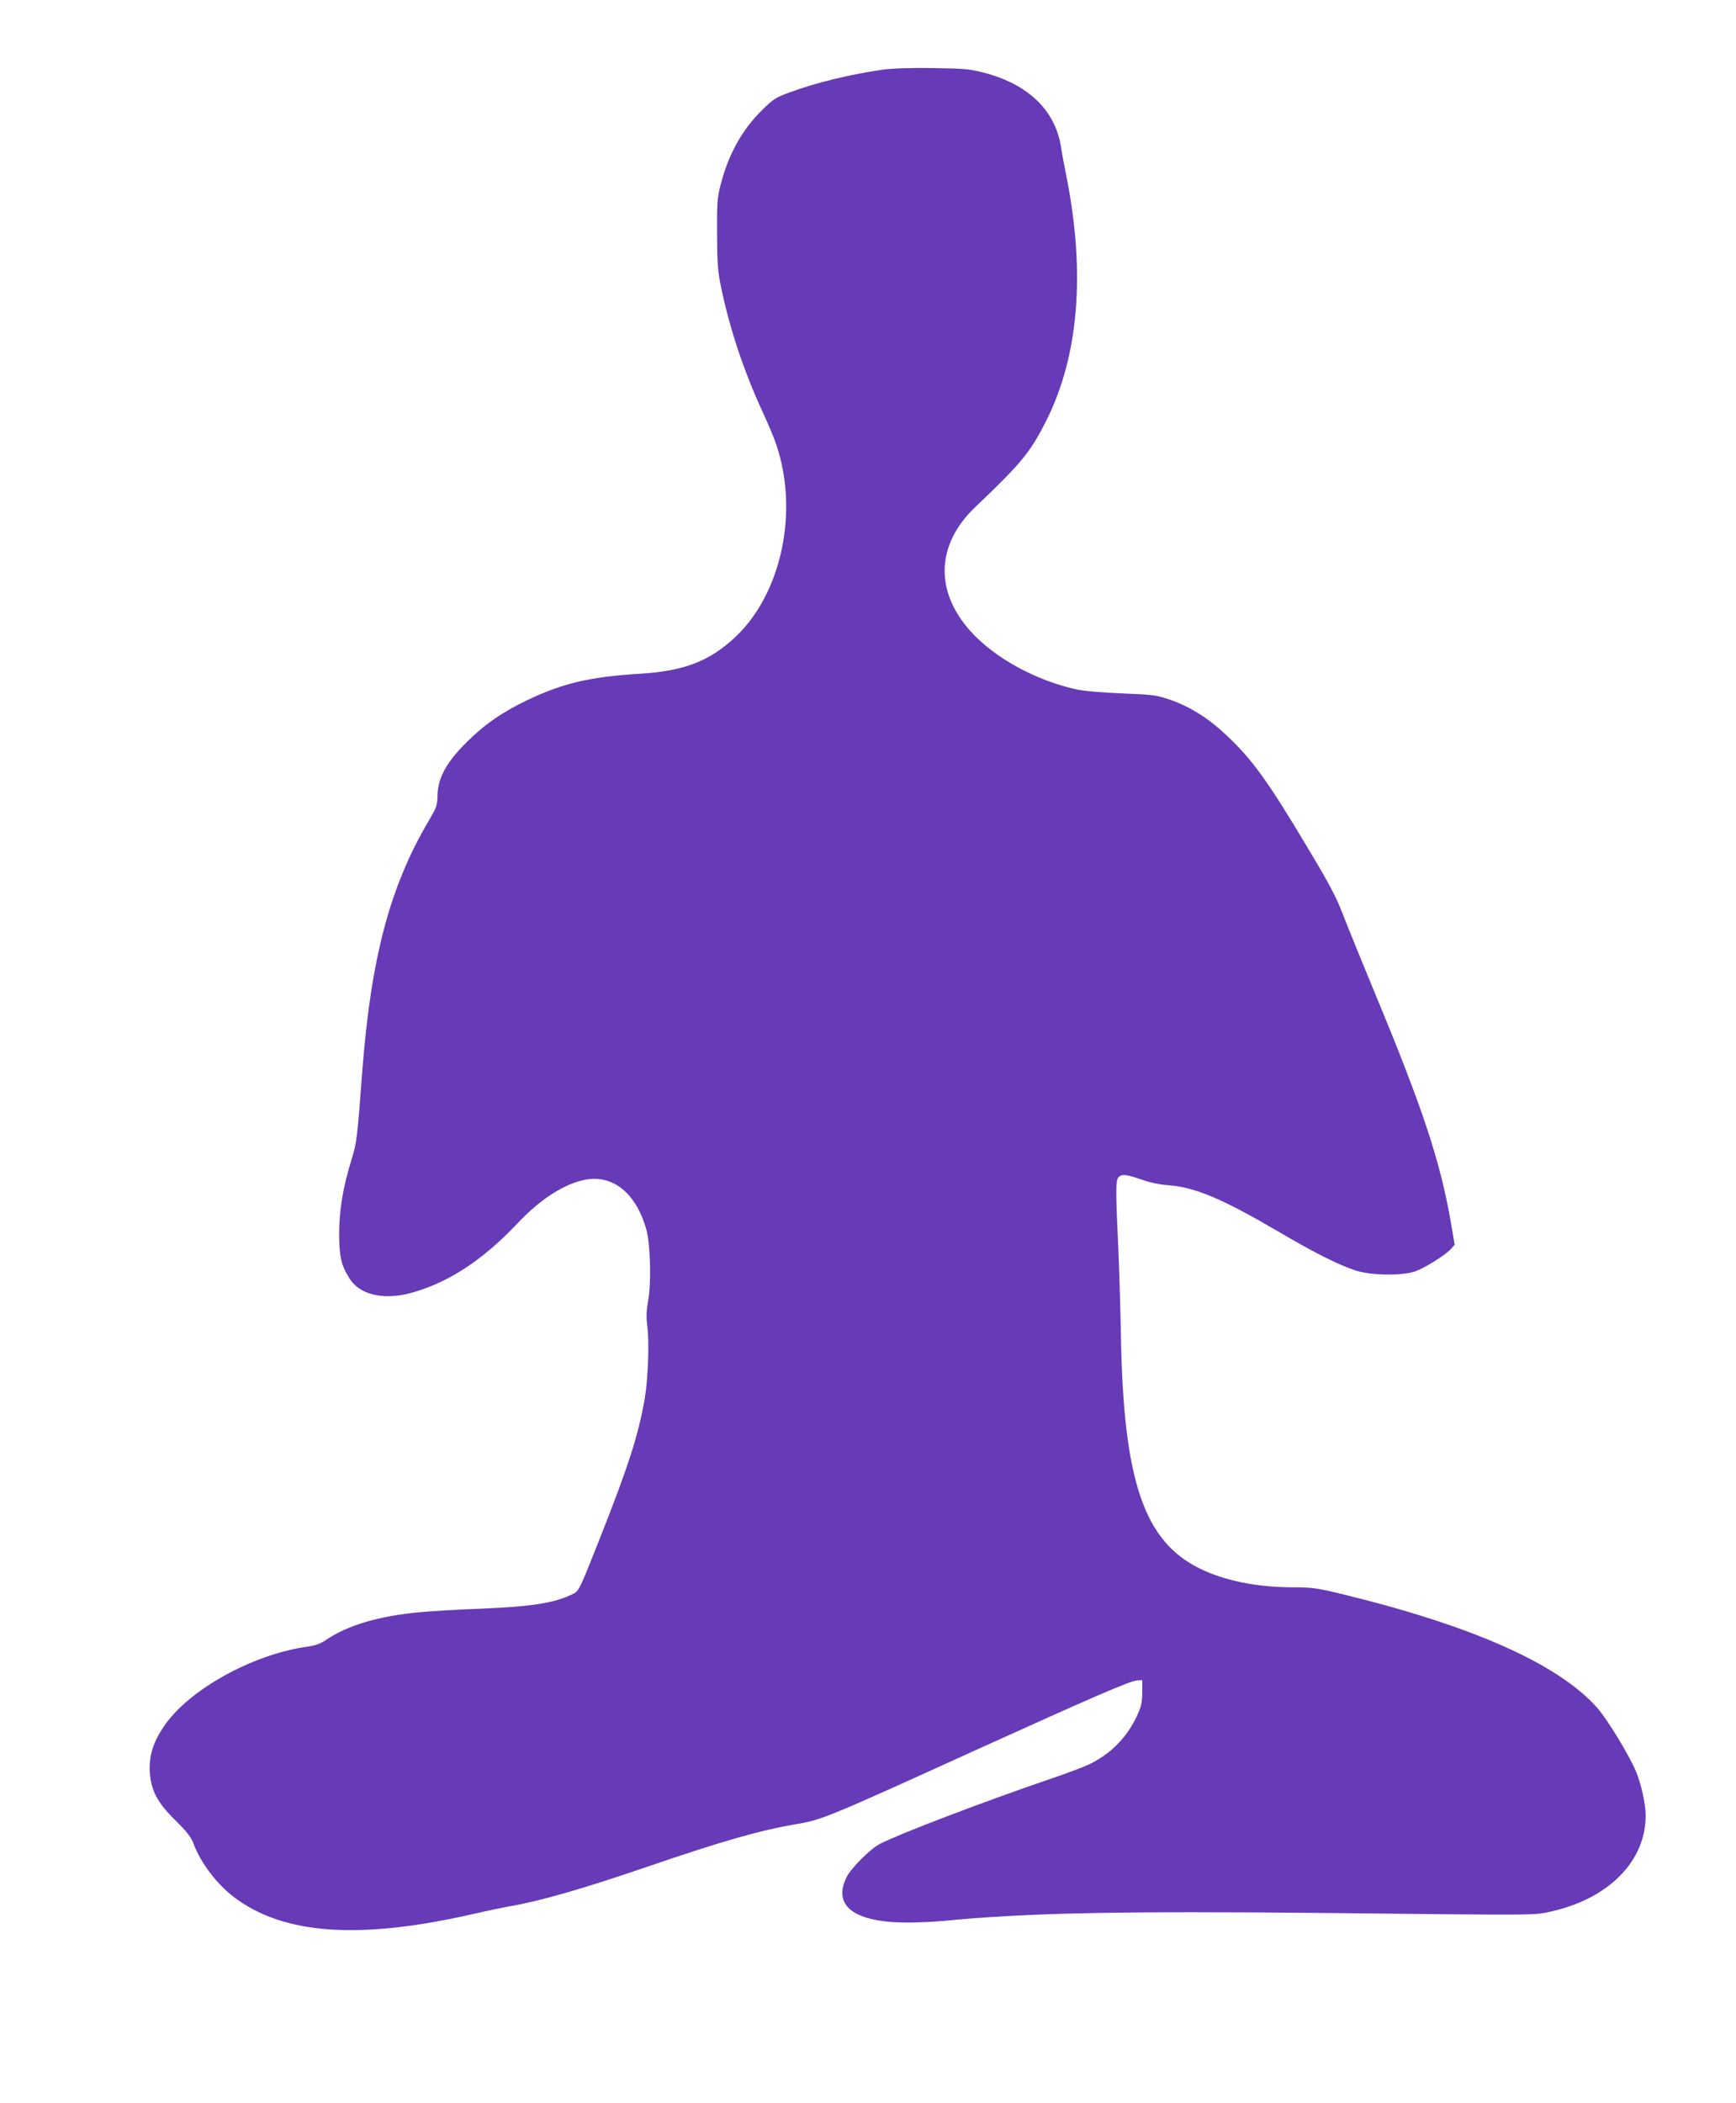 <?xml version="1.0" standalone="no"?>
<!DOCTYPE svg PUBLIC "-//W3C//DTD SVG 20010904//EN"
 "http://www.w3.org/TR/2001/REC-SVG-20010904/DTD/svg10.dtd">
<svg version="1.0" xmlns="http://www.w3.org/2000/svg"
 width="1057pt" height="1280pt" viewBox="0 0 1057 1280"
 preserveAspectRatio="xMidYMid meet">
<g transform="translate(0,1280) scale(0.1,-0.1)"
fill="#673ab7" stroke="none">
<path d="M5375 12376 c-200 -29 -401 -77 -569 -139 -80 -29 -98 -40 -162 -103
-126 -123 -209 -273 -257 -461 -20 -78 -22 -111 -21 -298 1 -186 4 -225 27
-335 52 -247 138 -504 252 -750 32 -69 68 -156 81 -194 139 -407 33 -908 -248
-1172 -157 -148 -314 -208 -580 -224 -307 -19 -468 -57 -686 -160 -155 -74
-265 -151 -373 -259 -122 -122 -173 -216 -175 -321 -1 -61 -6 -74 -53 -154
-238 -403 -353 -837 -406 -1536 -30 -401 -33 -422 -64 -525 -53 -171 -75 -305
-76 -450 0 -143 12 -195 64 -277 60 -95 200 -130 359 -90 230 59 443 195 662
426 133 141 267 230 392 262 179 46 330 -69 394 -301 24 -88 30 -318 11 -427
-12 -68 -13 -104 -5 -165 12 -96 4 -318 -17 -438 -39 -221 -97 -404 -277 -858
-118 -298 -123 -309 -157 -326 -111 -56 -249 -78 -564 -91 -139 -5 -304 -15
-367 -21 -253 -23 -445 -80 -578 -171 -30 -21 -63 -32 -110 -39 -335 -46 -728
-265 -876 -488 -64 -96 -89 -177 -84 -273 7 -114 46 -189 160 -300 69 -69 93
-100 108 -142 43 -114 139 -240 243 -320 303 -231 768 -263 1471 -101 83 19
180 39 216 45 183 32 448 108 844 244 441 151 675 218 900 256 149 25 195 44
1066 440 741 336 961 431 1005 434 l30 1 0 -75 c-1 -66 -6 -86 -36 -150 -62
-130 -165 -231 -296 -291 -34 -16 -142 -56 -240 -89 -403 -138 -899 -327
-1025 -391 -58 -30 -175 -146 -203 -202 -88 -177 47 -277 373 -277 65 0 162 5
217 10 497 49 1076 61 2350 48 1312 -14 1243 -14 1352 10 349 79 573 306 573
583 0 70 -27 192 -59 269 -42 100 -175 318 -237 388 -241 270 -770 503 -1582
698 -120 29 -161 34 -260 34 -227 0 -422 39 -576 114 -340 166 -465 532 -481
1411 -3 182 -11 434 -17 560 -15 323 -15 390 1 409 19 23 48 20 143 -13 51
-18 114 -31 164 -34 159 -12 326 -82 659 -277 228 -134 371 -206 480 -242 93
-30 281 -33 362 -5 59 21 187 101 219 138 l21 24 -22 130 c-64 372 -170 694
-457 1385 -74 179 -161 392 -193 474 -48 126 -83 193 -222 425 -246 412 -338
539 -501 692 -107 100 -219 170 -339 211 -82 28 -102 31 -288 38 -120 5 -231
14 -278 24 -249 54 -500 191 -647 354 -221 245 -210 530 29 757 280 266 334
333 429 520 201 397 243 907 123 1503 -11 53 -25 129 -31 169 -36 222 -198
379 -466 450 -90 23 -119 26 -314 29 -137 2 -248 -2 -305 -10z"/>
</g>
</svg>
